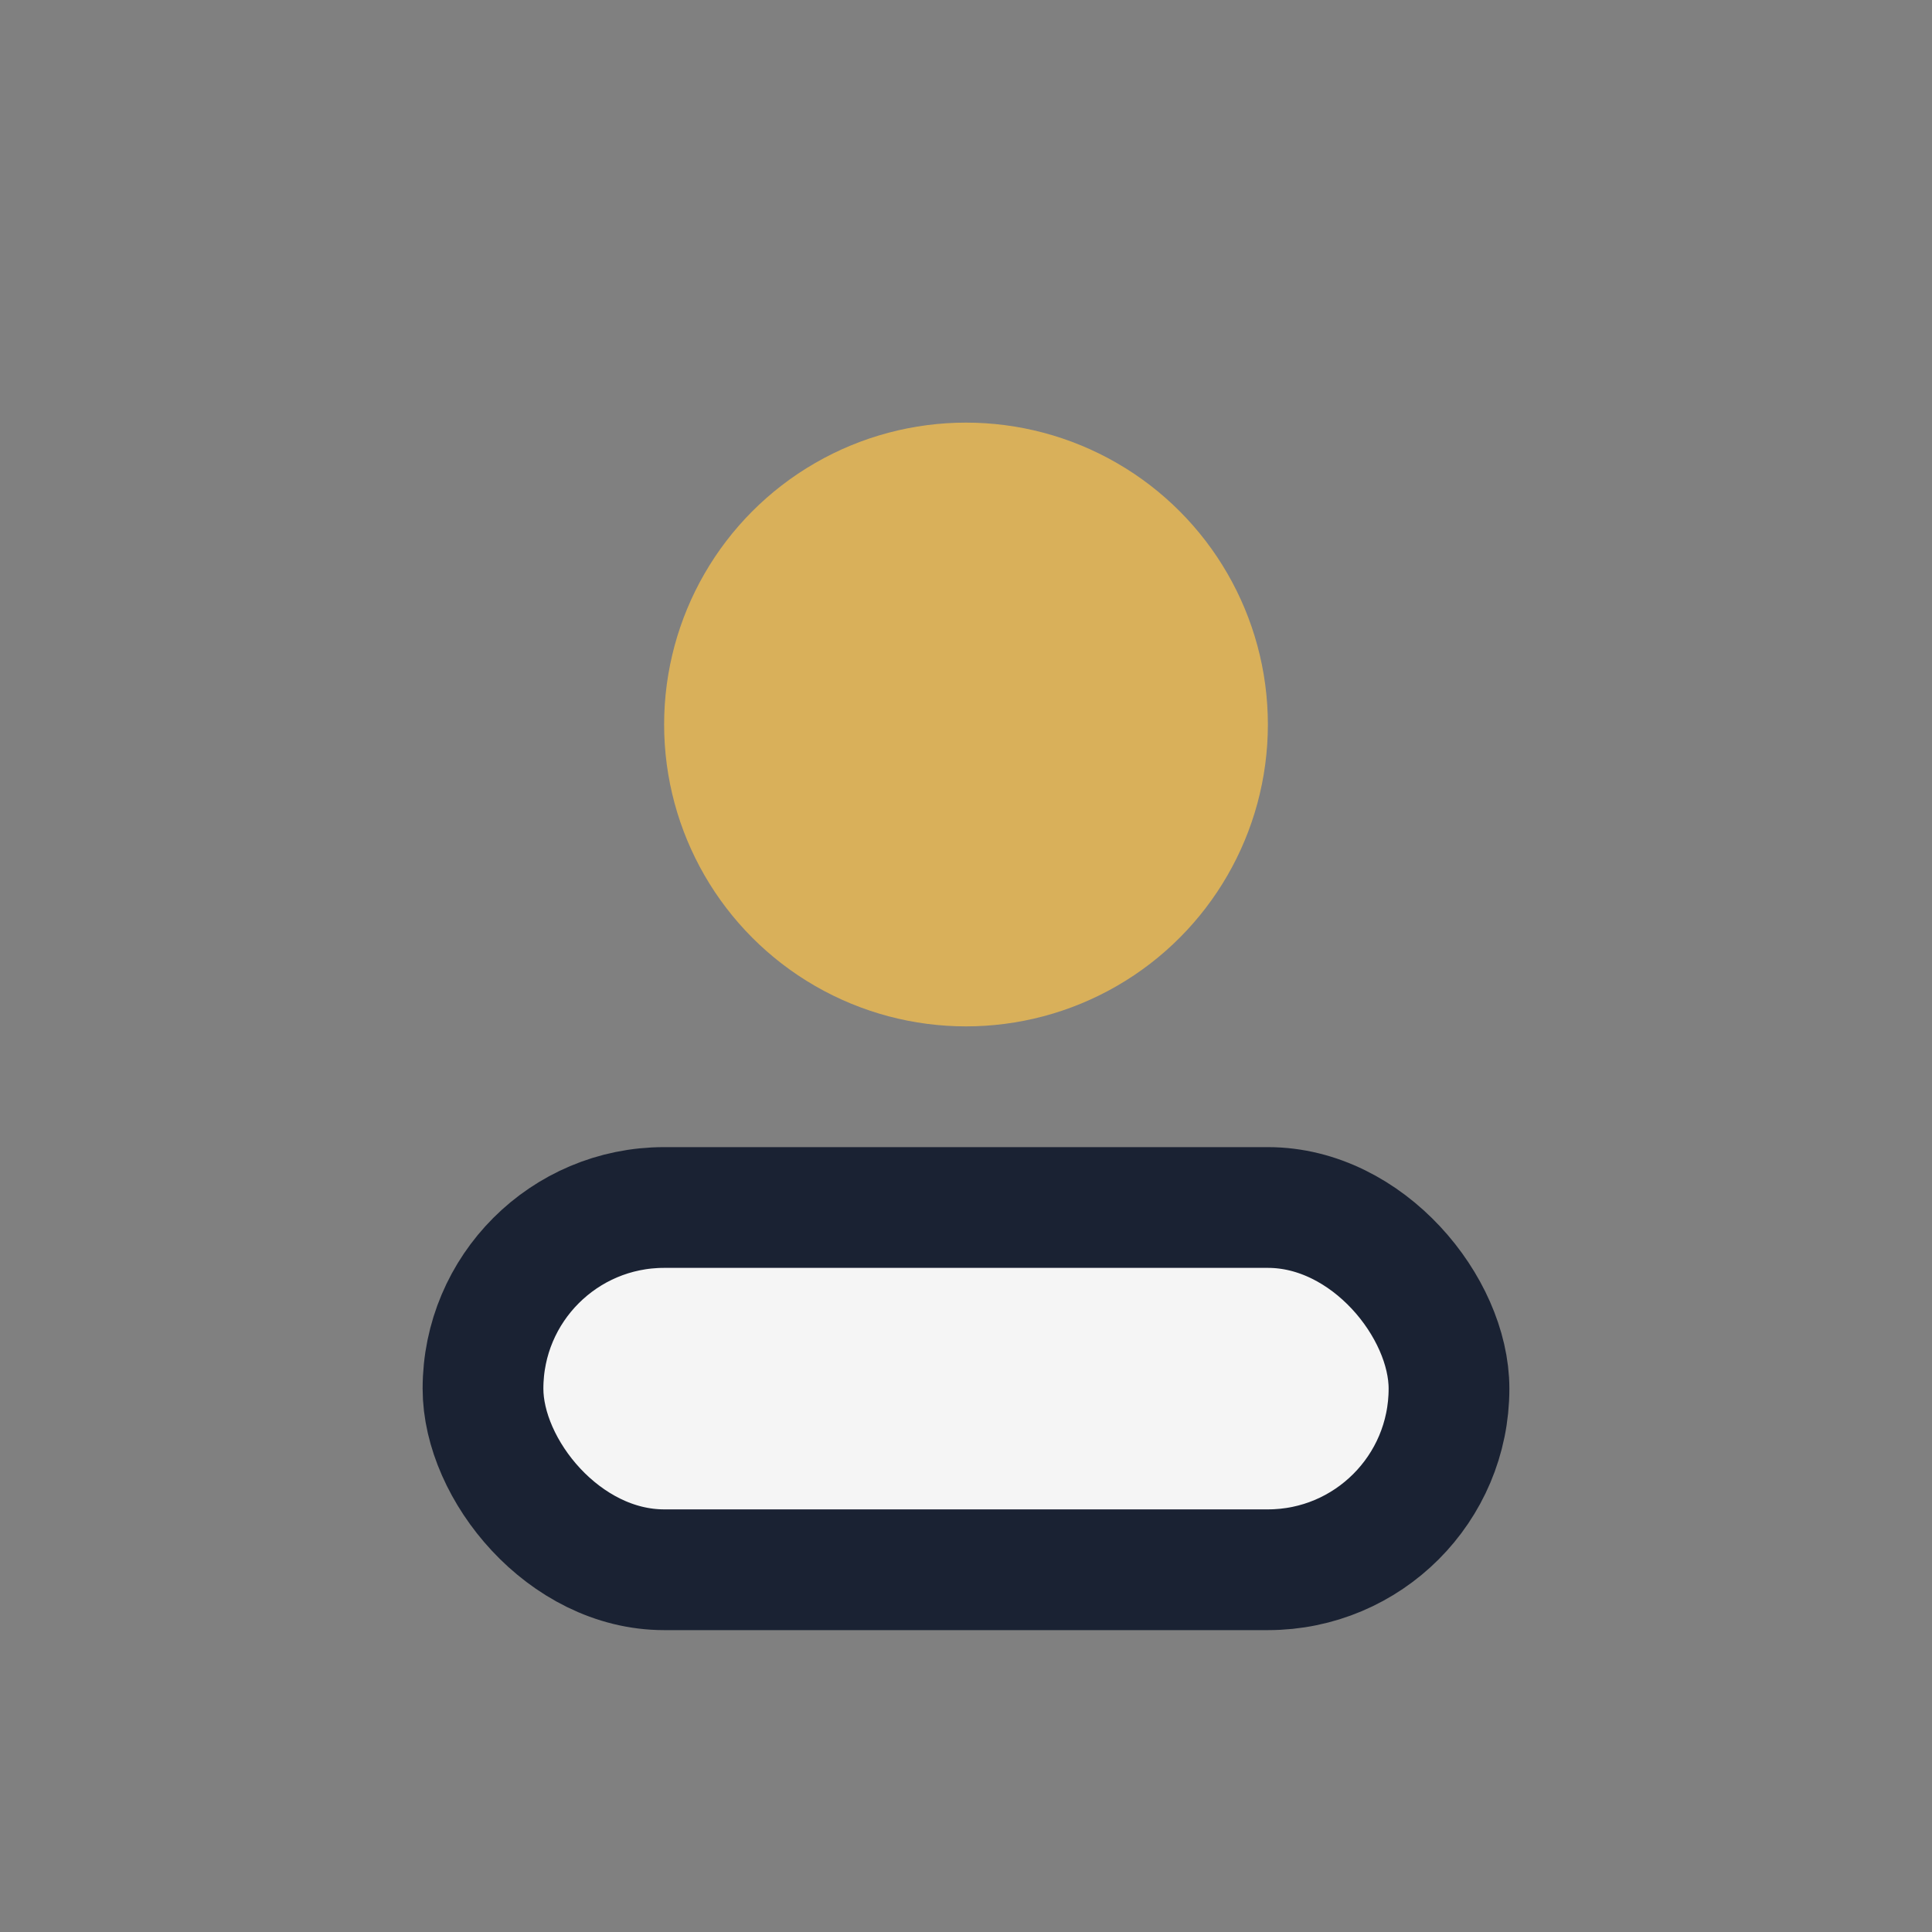 <?xml version="1.0" encoding="UTF-8"?>
<svg xmlns="http://www.w3.org/2000/svg" width="32" height="32" viewBox="0 0 32 32"><rect x="0" y="0" width="32" height="32" fill="#808080" stroke="none"/><circle cx="16" cy="12" r="5" fill="#D9B05A"/><rect x="8" y="20" width="16" height="6" rx="3" fill="#F5F5F5" stroke="#1A2233" stroke-width="2"/></svg>